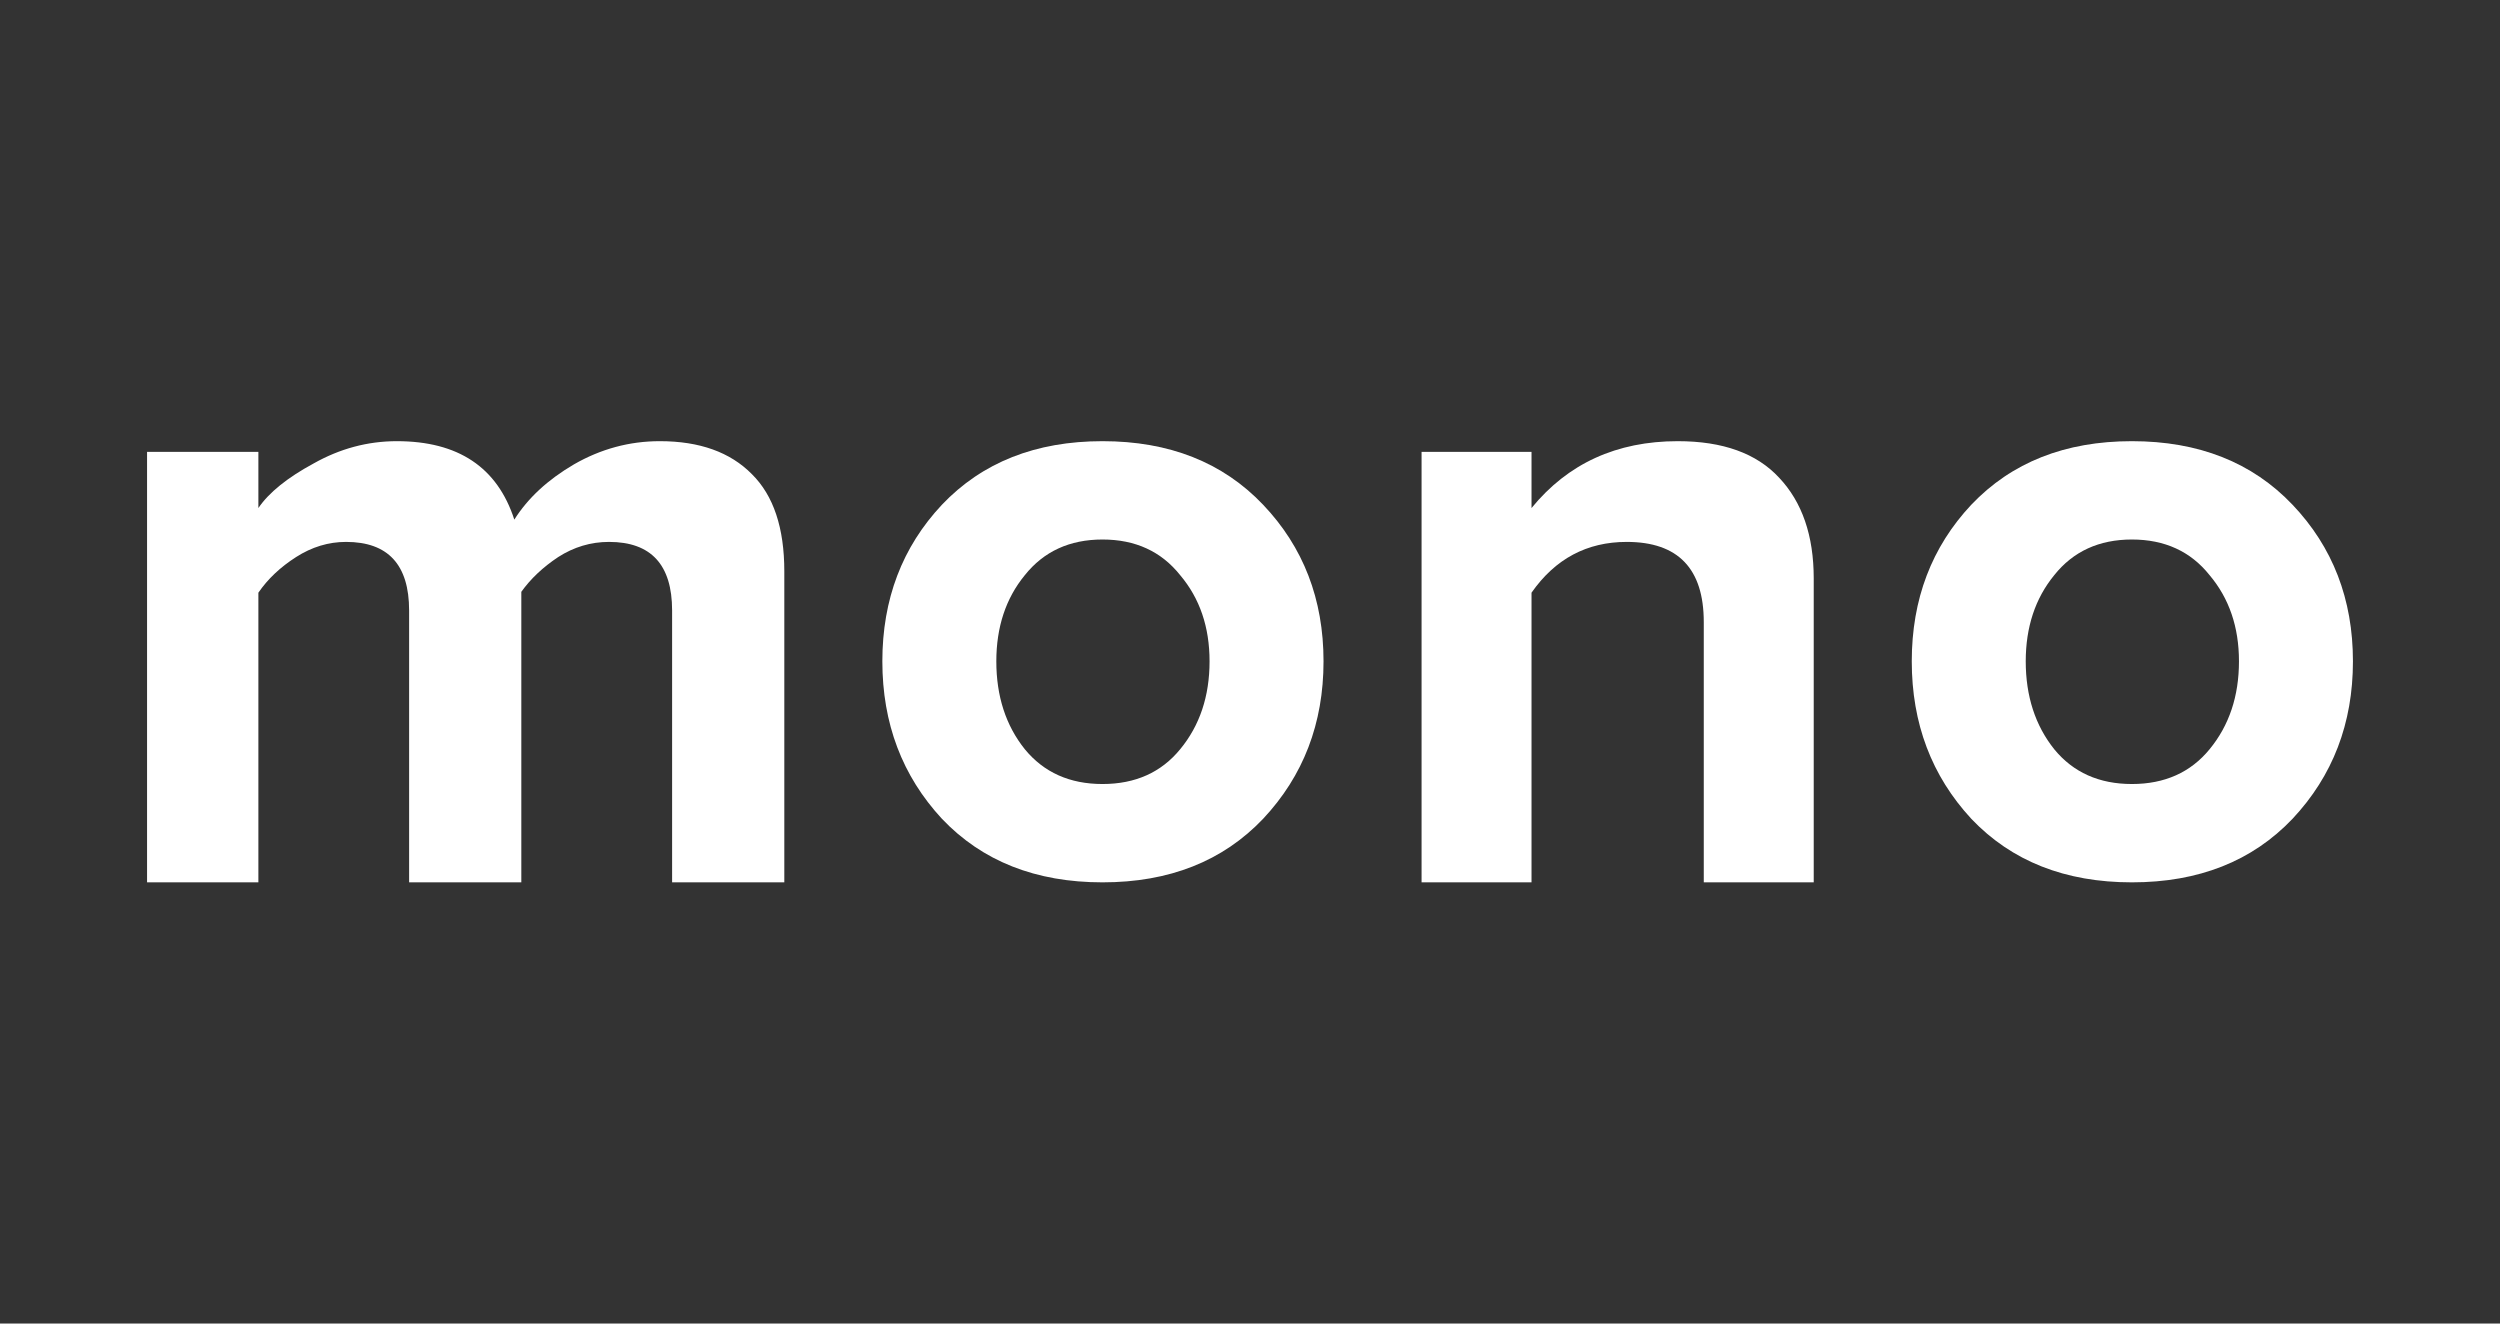 <svg width="51" height="27" viewBox="0 0 51 27" fill="none" xmlns="http://www.w3.org/2000/svg">
<rect x="0" y="0" width="51" height="27" fill="#333333" stroke="none"/>
<path d="M46.767 16.704C45.945 17.568 44.853 18 43.491 18C42.129 18 41.037 17.568 40.215 16.704C39.405 15.828 39 14.757 39 13.491C39 12.225 39.405 11.16 40.215 10.296C41.037 9.432 42.129 9 43.491 9C44.853 9 45.945 9.432 46.767 10.296C47.589 11.16 48 12.225 48 13.491C48 14.757 47.589 15.828 46.767 16.704ZM41.906 15.284C42.293 15.757 42.822 15.994 43.491 15.994C44.16 15.994 44.689 15.757 45.076 15.284C45.475 14.799 45.675 14.201 45.675 13.491C45.675 12.793 45.475 12.207 45.076 11.734C44.689 11.248 44.16 11.006 43.491 11.006C42.822 11.006 42.293 11.248 41.906 11.734C41.519 12.207 41.325 12.793 41.325 13.491C41.325 14.201 41.519 14.799 41.906 15.284Z" fill="white"/>
<path d="M37 18H34.757V12.691C34.757 11.6 34.233 11.055 33.185 11.055C32.373 11.055 31.726 11.4 31.243 12.091V18H29V9.218H31.243V10.364C31.985 9.455 32.98 9 34.227 9C35.146 9 35.834 9.248 36.294 9.745C36.764 10.242 37 10.927 37 11.8V18Z" fill="white"/>
<path d="M25.767 16.704C24.945 17.568 23.853 18 22.491 18C21.13 18 20.037 17.568 19.216 16.704C18.405 15.828 18 14.757 18 13.491C18 12.225 18.405 11.16 19.216 10.296C20.037 9.432 21.13 9 22.491 9C23.853 9 24.945 9.432 25.767 10.296C26.589 11.16 27 12.225 27 13.491C27 14.757 26.589 15.828 25.767 16.704ZM20.906 15.284C21.294 15.757 21.822 15.994 22.491 15.994C23.161 15.994 23.689 15.757 24.076 15.284C24.476 14.799 24.675 14.201 24.675 13.491C24.675 12.793 24.476 12.207 24.076 11.734C23.689 11.248 23.161 11.006 22.491 11.006C21.822 11.006 21.294 11.248 20.906 11.734C20.518 12.207 20.325 12.793 20.325 13.491C20.325 14.201 20.518 14.799 20.906 15.284Z" fill="white"/>
<path d="M16 18H13.711V12.454C13.711 11.521 13.282 11.055 12.424 11.055C12.054 11.055 11.708 11.158 11.387 11.364C11.077 11.57 10.826 11.806 10.635 12.073V18H8.346V12.454C8.346 11.521 7.917 11.055 7.059 11.055C6.701 11.055 6.362 11.158 6.04 11.364C5.718 11.57 5.462 11.812 5.271 12.091V18H3V9.218H5.271V10.364C5.485 10.049 5.861 9.745 6.397 9.455C6.934 9.152 7.5 9 8.096 9C9.348 9 10.146 9.533 10.492 10.6C10.767 10.164 11.171 9.788 11.709 9.473C12.257 9.158 12.841 9 13.46 9C14.271 9 14.897 9.224 15.339 9.673C15.78 10.109 16 10.77 16 11.655V18Z" fill="white"/>
</svg>
